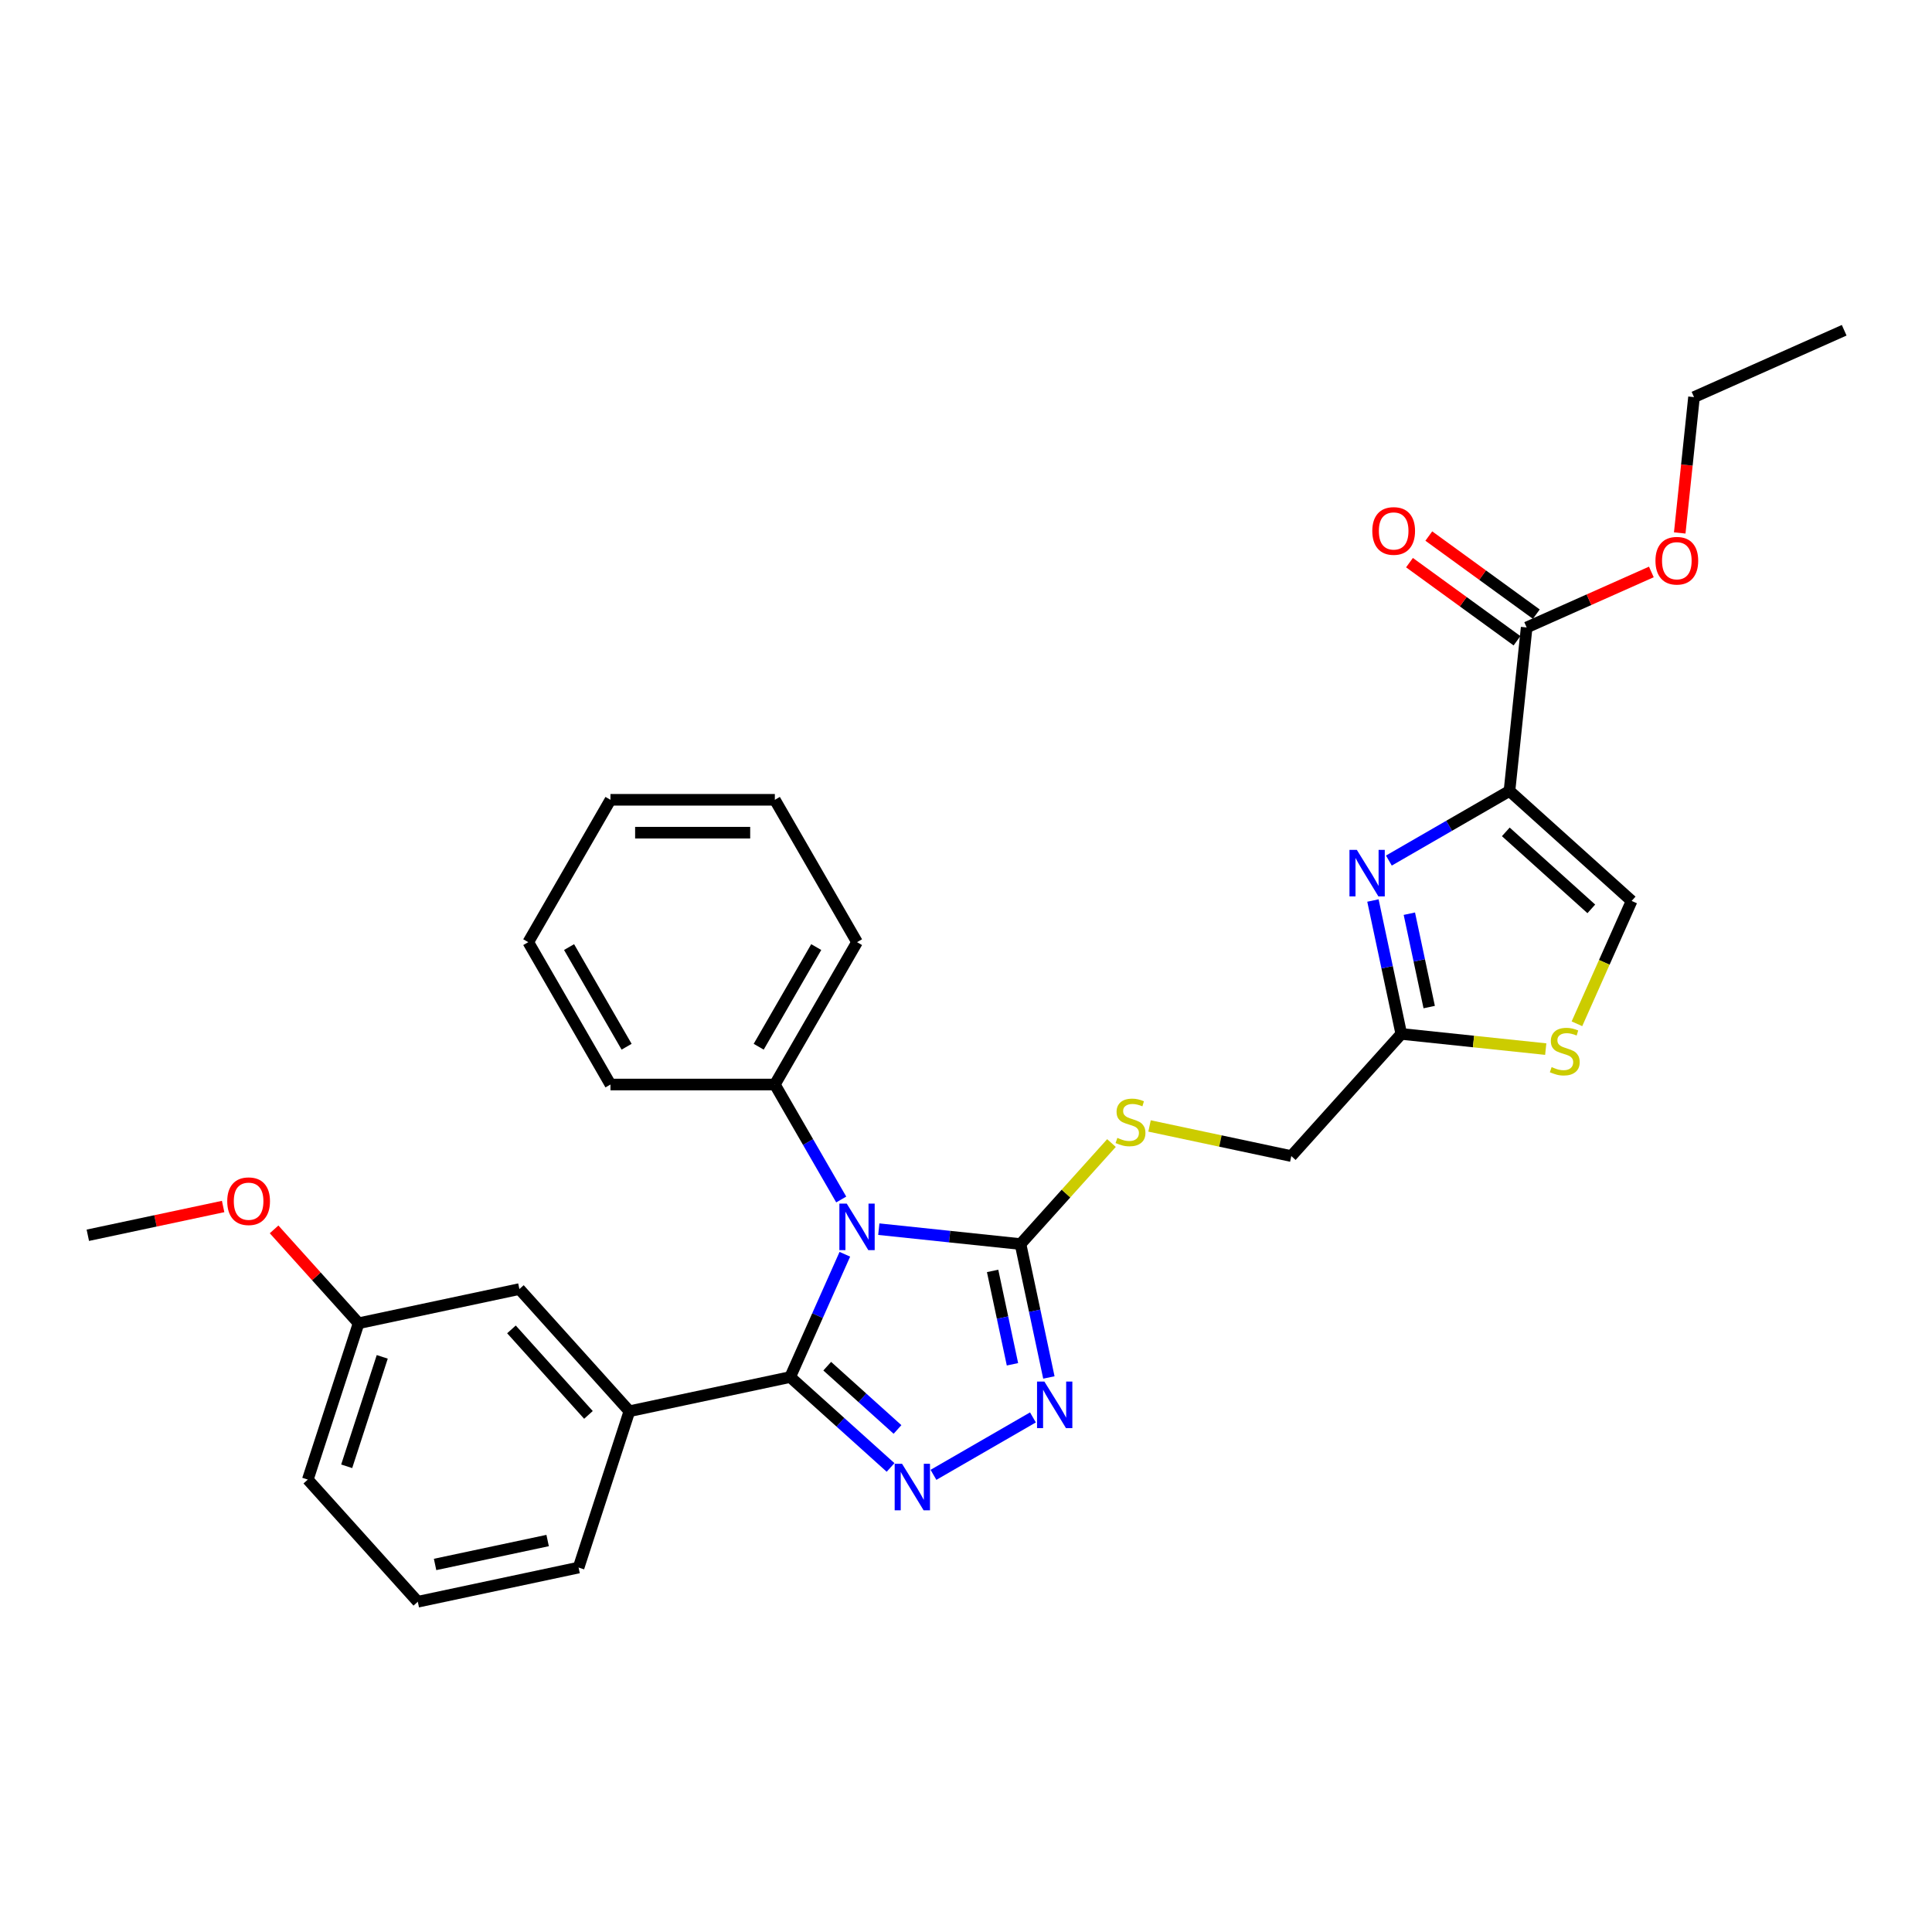<?xml version='1.0' encoding='iso-8859-1'?>
<svg version='1.1' baseProfile='full'
              xmlns='http://www.w3.org/2000/svg'
                      xmlns:rdkit='http://www.rdkit.org/xml'
                      xmlns:xlink='http://www.w3.org/1999/xlink'
                  xml:space='preserve'
width='1000px' height='1000px' viewBox='0 0 1000 1000'>
<!-- END OF HEADER -->
<rect style='opacity:1.0;fill:#FFFFFF;stroke:none' width='1000' height='1000' x='0' y='0'> </rect>
<path class='bond-0' d='M 435.416,620.857 L 418.237,591.102' style='fill:none;fill-rule:evenodd;stroke:#0000FF;stroke-width:6px;stroke-linecap:butt;stroke-linejoin:miter;stroke-opacity:1' />
<path class='bond-0' d='M 418.237,591.102 L 401.058,561.347' style='fill:none;fill-rule:evenodd;stroke:#000000;stroke-width:6px;stroke-linecap:butt;stroke-linejoin:miter;stroke-opacity:1' />
<path class='bond-1' d='M 454.865,636.216 L 491.541,640.071' style='fill:none;fill-rule:evenodd;stroke:#0000FF;stroke-width:6px;stroke-linecap:butt;stroke-linejoin:miter;stroke-opacity:1' />
<path class='bond-1' d='M 491.541,640.071 L 528.218,643.926' style='fill:none;fill-rule:evenodd;stroke:#000000;stroke-width:6px;stroke-linecap:butt;stroke-linejoin:miter;stroke-opacity:1' />
<path class='bond-2' d='M 437.289,649.207 L 423.141,680.984' style='fill:none;fill-rule:evenodd;stroke:#0000FF;stroke-width:6px;stroke-linecap:butt;stroke-linejoin:miter;stroke-opacity:1' />
<path class='bond-2' d='M 423.141,680.984 L 408.993,712.76' style='fill:none;fill-rule:evenodd;stroke:#000000;stroke-width:6px;stroke-linecap:butt;stroke-linejoin:miter;stroke-opacity:1' />
<path class='bond-3' d='M 528.218,643.926 L 535.556,678.451' style='fill:none;fill-rule:evenodd;stroke:#000000;stroke-width:6px;stroke-linecap:butt;stroke-linejoin:miter;stroke-opacity:1' />
<path class='bond-3' d='M 535.556,678.451 L 542.895,712.975' style='fill:none;fill-rule:evenodd;stroke:#0000FF;stroke-width:6px;stroke-linecap:butt;stroke-linejoin:miter;stroke-opacity:1' />
<path class='bond-3' d='M 513.774,657.821 L 518.911,681.989' style='fill:none;fill-rule:evenodd;stroke:#000000;stroke-width:6px;stroke-linecap:butt;stroke-linejoin:miter;stroke-opacity:1' />
<path class='bond-3' d='M 518.911,681.989 L 524.048,706.156' style='fill:none;fill-rule:evenodd;stroke:#0000FF;stroke-width:6px;stroke-linecap:butt;stroke-linejoin:miter;stroke-opacity:1' />
<path class='bond-4' d='M 528.218,643.926 L 551.758,617.782' style='fill:none;fill-rule:evenodd;stroke:#000000;stroke-width:6px;stroke-linecap:butt;stroke-linejoin:miter;stroke-opacity:1' />
<path class='bond-4' d='M 551.758,617.782 L 575.297,591.639' style='fill:none;fill-rule:evenodd;stroke:#CCCC00;stroke-width:6px;stroke-linecap:butt;stroke-linejoin:miter;stroke-opacity:1' />
<path class='bond-5' d='M 534.643,733.654 L 483.163,763.376' style='fill:none;fill-rule:evenodd;stroke:#0000FF;stroke-width:6px;stroke-linecap:butt;stroke-linejoin:miter;stroke-opacity:1' />
<path class='bond-6' d='M 460.958,759.549 L 434.975,736.155' style='fill:none;fill-rule:evenodd;stroke:#0000FF;stroke-width:6px;stroke-linecap:butt;stroke-linejoin:miter;stroke-opacity:1' />
<path class='bond-6' d='M 434.975,736.155 L 408.993,712.76' style='fill:none;fill-rule:evenodd;stroke:#000000;stroke-width:6px;stroke-linecap:butt;stroke-linejoin:miter;stroke-opacity:1' />
<path class='bond-6' d='M 464.549,739.885 L 446.362,723.509' style='fill:none;fill-rule:evenodd;stroke:#0000FF;stroke-width:6px;stroke-linecap:butt;stroke-linejoin:miter;stroke-opacity:1' />
<path class='bond-6' d='M 446.362,723.509 L 428.174,707.133' style='fill:none;fill-rule:evenodd;stroke:#000000;stroke-width:6px;stroke-linecap:butt;stroke-linejoin:miter;stroke-opacity:1' />
<path class='bond-7' d='M 408.993,712.76 L 325.768,730.45' style='fill:none;fill-rule:evenodd;stroke:#000000;stroke-width:6px;stroke-linecap:butt;stroke-linejoin:miter;stroke-opacity:1' />
<path class='bond-8' d='M 595.003,582.79 L 631.689,590.588' style='fill:none;fill-rule:evenodd;stroke:#CCCC00;stroke-width:6px;stroke-linecap:butt;stroke-linejoin:miter;stroke-opacity:1' />
<path class='bond-8' d='M 631.689,590.588 L 668.375,598.386' style='fill:none;fill-rule:evenodd;stroke:#000000;stroke-width:6px;stroke-linecap:butt;stroke-linejoin:miter;stroke-opacity:1' />
<path class='bond-9' d='M 401.058,561.347 L 443.6,487.662' style='fill:none;fill-rule:evenodd;stroke:#000000;stroke-width:6px;stroke-linecap:butt;stroke-linejoin:miter;stroke-opacity:1' />
<path class='bond-9' d='M 392.702,541.786 L 422.482,490.207' style='fill:none;fill-rule:evenodd;stroke:#000000;stroke-width:6px;stroke-linecap:butt;stroke-linejoin:miter;stroke-opacity:1' />
<path class='bond-10' d='M 401.058,561.347 L 315.974,561.347' style='fill:none;fill-rule:evenodd;stroke:#000000;stroke-width:6px;stroke-linecap:butt;stroke-linejoin:miter;stroke-opacity:1' />
<path class='bond-11' d='M 443.6,487.662 L 401.058,413.977' style='fill:none;fill-rule:evenodd;stroke:#000000;stroke-width:6px;stroke-linecap:butt;stroke-linejoin:miter;stroke-opacity:1' />
<path class='bond-12' d='M 325.768,730.45 L 268.836,667.22' style='fill:none;fill-rule:evenodd;stroke:#000000;stroke-width:6px;stroke-linecap:butt;stroke-linejoin:miter;stroke-opacity:1' />
<path class='bond-12' d='M 304.583,732.352 L 264.73,688.091' style='fill:none;fill-rule:evenodd;stroke:#000000;stroke-width:6px;stroke-linecap:butt;stroke-linejoin:miter;stroke-opacity:1' />
<path class='bond-13' d='M 325.768,730.45 L 299.476,811.37' style='fill:none;fill-rule:evenodd;stroke:#000000;stroke-width:6px;stroke-linecap:butt;stroke-linejoin:miter;stroke-opacity:1' />
<path class='bond-14' d='M 268.836,667.22 L 185.612,684.91' style='fill:none;fill-rule:evenodd;stroke:#000000;stroke-width:6px;stroke-linecap:butt;stroke-linejoin:miter;stroke-opacity:1' />
<path class='bond-15' d='M 185.612,684.91 L 163.739,660.619' style='fill:none;fill-rule:evenodd;stroke:#000000;stroke-width:6px;stroke-linecap:butt;stroke-linejoin:miter;stroke-opacity:1' />
<path class='bond-15' d='M 163.739,660.619 L 141.867,636.327' style='fill:none;fill-rule:evenodd;stroke:#FF0000;stroke-width:6px;stroke-linecap:butt;stroke-linejoin:miter;stroke-opacity:1' />
<path class='bond-16' d='M 185.612,684.91 L 159.319,765.83' style='fill:none;fill-rule:evenodd;stroke:#000000;stroke-width:6px;stroke-linecap:butt;stroke-linejoin:miter;stroke-opacity:1' />
<path class='bond-16' d='M 197.852,702.307 L 179.447,758.95' style='fill:none;fill-rule:evenodd;stroke:#000000;stroke-width:6px;stroke-linecap:butt;stroke-linejoin:miter;stroke-opacity:1' />
<path class='bond-17' d='M 115.491,624.484 L 80.473,631.927' style='fill:none;fill-rule:evenodd;stroke:#FF0000;stroke-width:6px;stroke-linecap:butt;stroke-linejoin:miter;stroke-opacity:1' />
<path class='bond-17' d='M 80.473,631.927 L 45.455,639.371' style='fill:none;fill-rule:evenodd;stroke:#000000;stroke-width:6px;stroke-linecap:butt;stroke-linejoin:miter;stroke-opacity:1' />
<path class='bond-18' d='M 299.476,811.37 L 216.251,829.06' style='fill:none;fill-rule:evenodd;stroke:#000000;stroke-width:6px;stroke-linecap:butt;stroke-linejoin:miter;stroke-opacity:1' />
<path class='bond-18' d='M 283.454,797.378 L 225.197,809.761' style='fill:none;fill-rule:evenodd;stroke:#000000;stroke-width:6px;stroke-linecap:butt;stroke-linejoin:miter;stroke-opacity:1' />
<path class='bond-19' d='M 216.251,829.06 L 159.319,765.83' style='fill:none;fill-rule:evenodd;stroke:#000000;stroke-width:6px;stroke-linecap:butt;stroke-linejoin:miter;stroke-opacity:1' />
<path class='bond-20' d='M 315.974,561.347 L 273.432,487.662' style='fill:none;fill-rule:evenodd;stroke:#000000;stroke-width:6px;stroke-linecap:butt;stroke-linejoin:miter;stroke-opacity:1' />
<path class='bond-20' d='M 324.33,541.786 L 294.55,490.207' style='fill:none;fill-rule:evenodd;stroke:#000000;stroke-width:6px;stroke-linecap:butt;stroke-linejoin:miter;stroke-opacity:1' />
<path class='bond-21' d='M 273.432,487.662 L 315.974,413.977' style='fill:none;fill-rule:evenodd;stroke:#000000;stroke-width:6px;stroke-linecap:butt;stroke-linejoin:miter;stroke-opacity:1' />
<path class='bond-22' d='M 401.058,413.977 L 315.974,413.977' style='fill:none;fill-rule:evenodd;stroke:#000000;stroke-width:6px;stroke-linecap:butt;stroke-linejoin:miter;stroke-opacity:1' />
<path class='bond-22' d='M 388.295,430.994 L 328.737,430.994' style='fill:none;fill-rule:evenodd;stroke:#000000;stroke-width:6px;stroke-linecap:butt;stroke-linejoin:miter;stroke-opacity:1' />
<path class='bond-23' d='M 668.375,598.386 L 725.307,535.156' style='fill:none;fill-rule:evenodd;stroke:#000000;stroke-width:6px;stroke-linecap:butt;stroke-linejoin:miter;stroke-opacity:1' />
<path class='bond-24' d='M 725.307,535.156 L 717.969,500.631' style='fill:none;fill-rule:evenodd;stroke:#000000;stroke-width:6px;stroke-linecap:butt;stroke-linejoin:miter;stroke-opacity:1' />
<path class='bond-24' d='M 717.969,500.631 L 710.63,466.107' style='fill:none;fill-rule:evenodd;stroke:#0000FF;stroke-width:6px;stroke-linecap:butt;stroke-linejoin:miter;stroke-opacity:1' />
<path class='bond-24' d='M 739.75,521.261 L 734.613,497.093' style='fill:none;fill-rule:evenodd;stroke:#000000;stroke-width:6px;stroke-linecap:butt;stroke-linejoin:miter;stroke-opacity:1' />
<path class='bond-24' d='M 734.613,497.093 L 729.477,472.926' style='fill:none;fill-rule:evenodd;stroke:#0000FF;stroke-width:6px;stroke-linecap:butt;stroke-linejoin:miter;stroke-opacity:1' />
<path class='bond-25' d='M 725.307,535.156 L 762.69,539.085' style='fill:none;fill-rule:evenodd;stroke:#000000;stroke-width:6px;stroke-linecap:butt;stroke-linejoin:miter;stroke-opacity:1' />
<path class='bond-25' d='M 762.69,539.085 L 800.072,543.014' style='fill:none;fill-rule:evenodd;stroke:#CCCC00;stroke-width:6px;stroke-linecap:butt;stroke-linejoin:miter;stroke-opacity:1' />
<path class='bond-26' d='M 718.882,445.428 L 750.092,427.409' style='fill:none;fill-rule:evenodd;stroke:#0000FF;stroke-width:6px;stroke-linecap:butt;stroke-linejoin:miter;stroke-opacity:1' />
<path class='bond-26' d='M 750.092,427.409 L 781.302,409.39' style='fill:none;fill-rule:evenodd;stroke:#000000;stroke-width:6px;stroke-linecap:butt;stroke-linejoin:miter;stroke-opacity:1' />
<path class='bond-27' d='M 781.302,409.39 L 844.532,466.322' style='fill:none;fill-rule:evenodd;stroke:#000000;stroke-width:6px;stroke-linecap:butt;stroke-linejoin:miter;stroke-opacity:1' />
<path class='bond-27' d='M 779.4,430.575 L 823.661,470.428' style='fill:none;fill-rule:evenodd;stroke:#000000;stroke-width:6px;stroke-linecap:butt;stroke-linejoin:miter;stroke-opacity:1' />
<path class='bond-28' d='M 781.302,409.39 L 790.196,324.772' style='fill:none;fill-rule:evenodd;stroke:#000000;stroke-width:6px;stroke-linecap:butt;stroke-linejoin:miter;stroke-opacity:1' />
<path class='bond-29' d='M 844.532,466.322 L 830.376,498.115' style='fill:none;fill-rule:evenodd;stroke:#000000;stroke-width:6px;stroke-linecap:butt;stroke-linejoin:miter;stroke-opacity:1' />
<path class='bond-29' d='M 830.376,498.115 L 816.221,529.909' style='fill:none;fill-rule:evenodd;stroke:#CCCC00;stroke-width:6px;stroke-linecap:butt;stroke-linejoin:miter;stroke-opacity:1' />
<path class='bond-30' d='M 795.197,317.888 L 767.374,297.674' style='fill:none;fill-rule:evenodd;stroke:#000000;stroke-width:6px;stroke-linecap:butt;stroke-linejoin:miter;stroke-opacity:1' />
<path class='bond-30' d='M 767.374,297.674 L 739.55,277.459' style='fill:none;fill-rule:evenodd;stroke:#FF0000;stroke-width:6px;stroke-linecap:butt;stroke-linejoin:miter;stroke-opacity:1' />
<path class='bond-30' d='M 785.195,331.655 L 757.371,311.44' style='fill:none;fill-rule:evenodd;stroke:#000000;stroke-width:6px;stroke-linecap:butt;stroke-linejoin:miter;stroke-opacity:1' />
<path class='bond-30' d='M 757.371,311.44 L 729.548,291.226' style='fill:none;fill-rule:evenodd;stroke:#FF0000;stroke-width:6px;stroke-linecap:butt;stroke-linejoin:miter;stroke-opacity:1' />
<path class='bond-31' d='M 790.196,324.772 L 822.466,310.404' style='fill:none;fill-rule:evenodd;stroke:#000000;stroke-width:6px;stroke-linecap:butt;stroke-linejoin:miter;stroke-opacity:1' />
<path class='bond-31' d='M 822.466,310.404 L 854.736,296.037' style='fill:none;fill-rule:evenodd;stroke:#FF0000;stroke-width:6px;stroke-linecap:butt;stroke-linejoin:miter;stroke-opacity:1' />
<path class='bond-32' d='M 869.428,275.854 L 873.123,240.7' style='fill:none;fill-rule:evenodd;stroke:#FF0000;stroke-width:6px;stroke-linecap:butt;stroke-linejoin:miter;stroke-opacity:1' />
<path class='bond-32' d='M 873.123,240.7 L 876.817,205.547' style='fill:none;fill-rule:evenodd;stroke:#000000;stroke-width:6px;stroke-linecap:butt;stroke-linejoin:miter;stroke-opacity:1' />
<path class='bond-33' d='M 876.817,205.547 L 954.545,170.94' style='fill:none;fill-rule:evenodd;stroke:#000000;stroke-width:6px;stroke-linecap:butt;stroke-linejoin:miter;stroke-opacity:1' />
<path  class='atom-0' d='M 438.274 622.984
L 446.169 635.747
Q 446.952 637.006, 448.211 639.286
Q 449.471 641.566, 449.539 641.703
L 449.539 622.984
L 452.738 622.984
L 452.738 647.08
L 449.437 647.08
L 440.962 633.126
Q 439.975 631.493, 438.92 629.621
Q 437.899 627.749, 437.593 627.17
L 437.593 647.08
L 434.462 647.08
L 434.462 622.984
L 438.274 622.984
' fill='#0000FF'/>
<path  class='atom-2' d='M 540.581 715.103
L 548.477 727.865
Q 549.26 729.124, 550.519 731.405
Q 551.779 733.685, 551.847 733.821
L 551.847 715.103
L 555.046 715.103
L 555.046 739.198
L 551.744 739.198
L 543.27 725.245
Q 542.283 723.611, 541.228 721.739
Q 540.207 719.867, 539.901 719.289
L 539.901 739.198
L 536.77 739.198
L 536.77 715.103
L 540.581 715.103
' fill='#0000FF'/>
<path  class='atom-3' d='M 466.897 757.644
L 474.792 770.407
Q 475.575 771.666, 476.834 773.947
Q 478.094 776.227, 478.162 776.363
L 478.162 757.644
L 481.361 757.644
L 481.361 781.74
L 478.06 781.74
L 469.585 767.786
Q 468.598 766.153, 467.543 764.281
Q 466.522 762.409, 466.216 761.831
L 466.216 781.74
L 463.085 781.74
L 463.085 757.644
L 466.897 757.644
' fill='#0000FF'/>
<path  class='atom-5' d='M 578.343 588.966
Q 578.616 589.068, 579.739 589.545
Q 580.862 590.021, 582.087 590.328
Q 583.346 590.6, 584.571 590.6
Q 586.852 590.6, 588.179 589.511
Q 589.506 588.388, 589.506 586.448
Q 589.506 585.12, 588.826 584.304
Q 588.179 583.487, 587.158 583.044
Q 586.137 582.602, 584.435 582.091
Q 582.291 581.445, 580.998 580.832
Q 579.739 580.22, 578.82 578.926
Q 577.935 577.633, 577.935 575.455
Q 577.935 572.426, 579.977 570.554
Q 582.053 568.682, 586.137 568.682
Q 588.928 568.682, 592.093 570.009
L 591.31 572.63
Q 588.417 571.439, 586.239 571.439
Q 583.891 571.439, 582.598 572.426
Q 581.304 573.379, 581.338 575.046
Q 581.338 576.34, 581.985 577.122
Q 582.666 577.905, 583.619 578.348
Q 584.606 578.79, 586.239 579.301
Q 588.417 579.981, 589.711 580.662
Q 591.004 581.343, 591.923 582.738
Q 592.876 584.099, 592.876 586.448
Q 592.876 589.783, 590.629 591.587
Q 588.417 593.357, 584.708 593.357
Q 582.563 593.357, 580.93 592.88
Q 579.33 592.438, 577.424 591.655
L 578.343 588.966
' fill='#CCCC00'/>
<path  class='atom-11' d='M 117.618 621.749
Q 117.618 615.963, 120.477 612.73
Q 123.336 609.497, 128.679 609.497
Q 134.022 609.497, 136.881 612.73
Q 139.74 615.963, 139.74 621.749
Q 139.74 627.602, 136.847 630.938
Q 133.954 634.239, 128.679 634.239
Q 123.37 634.239, 120.477 630.938
Q 117.618 627.636, 117.618 621.749
M 128.679 631.516
Q 132.355 631.516, 134.329 629.066
Q 136.337 626.581, 136.337 621.749
Q 136.337 617.018, 134.329 614.636
Q 132.355 612.219, 128.679 612.219
Q 125.004 612.219, 122.996 614.602
Q 121.022 616.984, 121.022 621.749
Q 121.022 626.615, 122.996 629.066
Q 125.004 631.516, 128.679 631.516
' fill='#FF0000'/>
<path  class='atom-22' d='M 702.291 439.884
L 710.187 452.646
Q 710.969 453.906, 712.229 456.186
Q 713.488 458.466, 713.556 458.602
L 713.556 439.884
L 716.755 439.884
L 716.755 463.979
L 713.454 463.979
L 704.979 450.026
Q 703.992 448.392, 702.937 446.52
Q 701.916 444.648, 701.61 444.07
L 701.61 463.979
L 698.479 463.979
L 698.479 439.884
L 702.291 439.884
' fill='#0000FF'/>
<path  class='atom-25' d='M 803.118 552.32
Q 803.39 552.422, 804.514 552.899
Q 805.637 553.375, 806.862 553.681
Q 808.121 553.954, 809.346 553.954
Q 811.627 553.954, 812.954 552.865
Q 814.281 551.742, 814.281 549.802
Q 814.281 548.474, 813.6 547.658
Q 812.954 546.841, 811.933 546.398
Q 810.912 545.956, 809.21 545.445
Q 807.066 544.799, 805.773 544.186
Q 804.514 543.573, 803.595 542.28
Q 802.71 540.987, 802.71 538.809
Q 802.71 535.78, 804.752 533.908
Q 806.828 532.036, 810.912 532.036
Q 813.703 532.036, 816.868 533.363
L 816.085 535.984
Q 813.192 534.793, 811.014 534.793
Q 808.666 534.793, 807.372 535.78
Q 806.079 536.733, 806.113 538.4
Q 806.113 539.694, 806.76 540.476
Q 807.44 541.259, 808.393 541.702
Q 809.38 542.144, 811.014 542.655
Q 813.192 543.335, 814.485 544.016
Q 815.779 544.697, 816.698 546.092
Q 817.65 547.453, 817.65 549.802
Q 817.65 553.137, 815.404 554.941
Q 813.192 556.71, 809.482 556.71
Q 807.338 556.71, 805.705 556.234
Q 804.105 555.792, 802.199 555.009
L 803.118 552.32
' fill='#CCCC00'/>
<path  class='atom-27' d='M 710.3 274.829
Q 710.3 269.043, 713.159 265.81
Q 716.018 262.577, 721.361 262.577
Q 726.705 262.577, 729.563 265.81
Q 732.422 269.043, 732.422 274.829
Q 732.422 280.682, 729.529 284.018
Q 726.636 287.319, 721.361 287.319
Q 716.052 287.319, 713.159 284.018
Q 710.3 280.717, 710.3 274.829
M 721.361 284.596
Q 725.037 284.596, 727.011 282.146
Q 729.019 279.661, 729.019 274.829
Q 729.019 270.098, 727.011 267.716
Q 725.037 265.299, 721.361 265.299
Q 717.686 265.299, 715.678 267.682
Q 713.704 270.064, 713.704 274.829
Q 713.704 279.696, 715.678 282.146
Q 717.686 284.596, 721.361 284.596
' fill='#FF0000'/>
<path  class='atom-28' d='M 856.863 290.233
Q 856.863 284.447, 859.722 281.214
Q 862.58 277.981, 867.924 277.981
Q 873.267 277.981, 876.126 281.214
Q 878.985 284.447, 878.985 290.233
Q 878.985 296.087, 876.092 299.422
Q 873.199 302.723, 867.924 302.723
Q 862.614 302.723, 859.722 299.422
Q 856.863 296.121, 856.863 290.233
M 867.924 300.001
Q 871.599 300.001, 873.573 297.55
Q 875.581 295.066, 875.581 290.233
Q 875.581 285.502, 873.573 283.12
Q 871.599 280.704, 867.924 280.704
Q 864.248 280.704, 862.24 283.086
Q 860.266 285.468, 860.266 290.233
Q 860.266 295.1, 862.24 297.55
Q 864.248 300.001, 867.924 300.001
' fill='#FF0000'/>
</svg>
